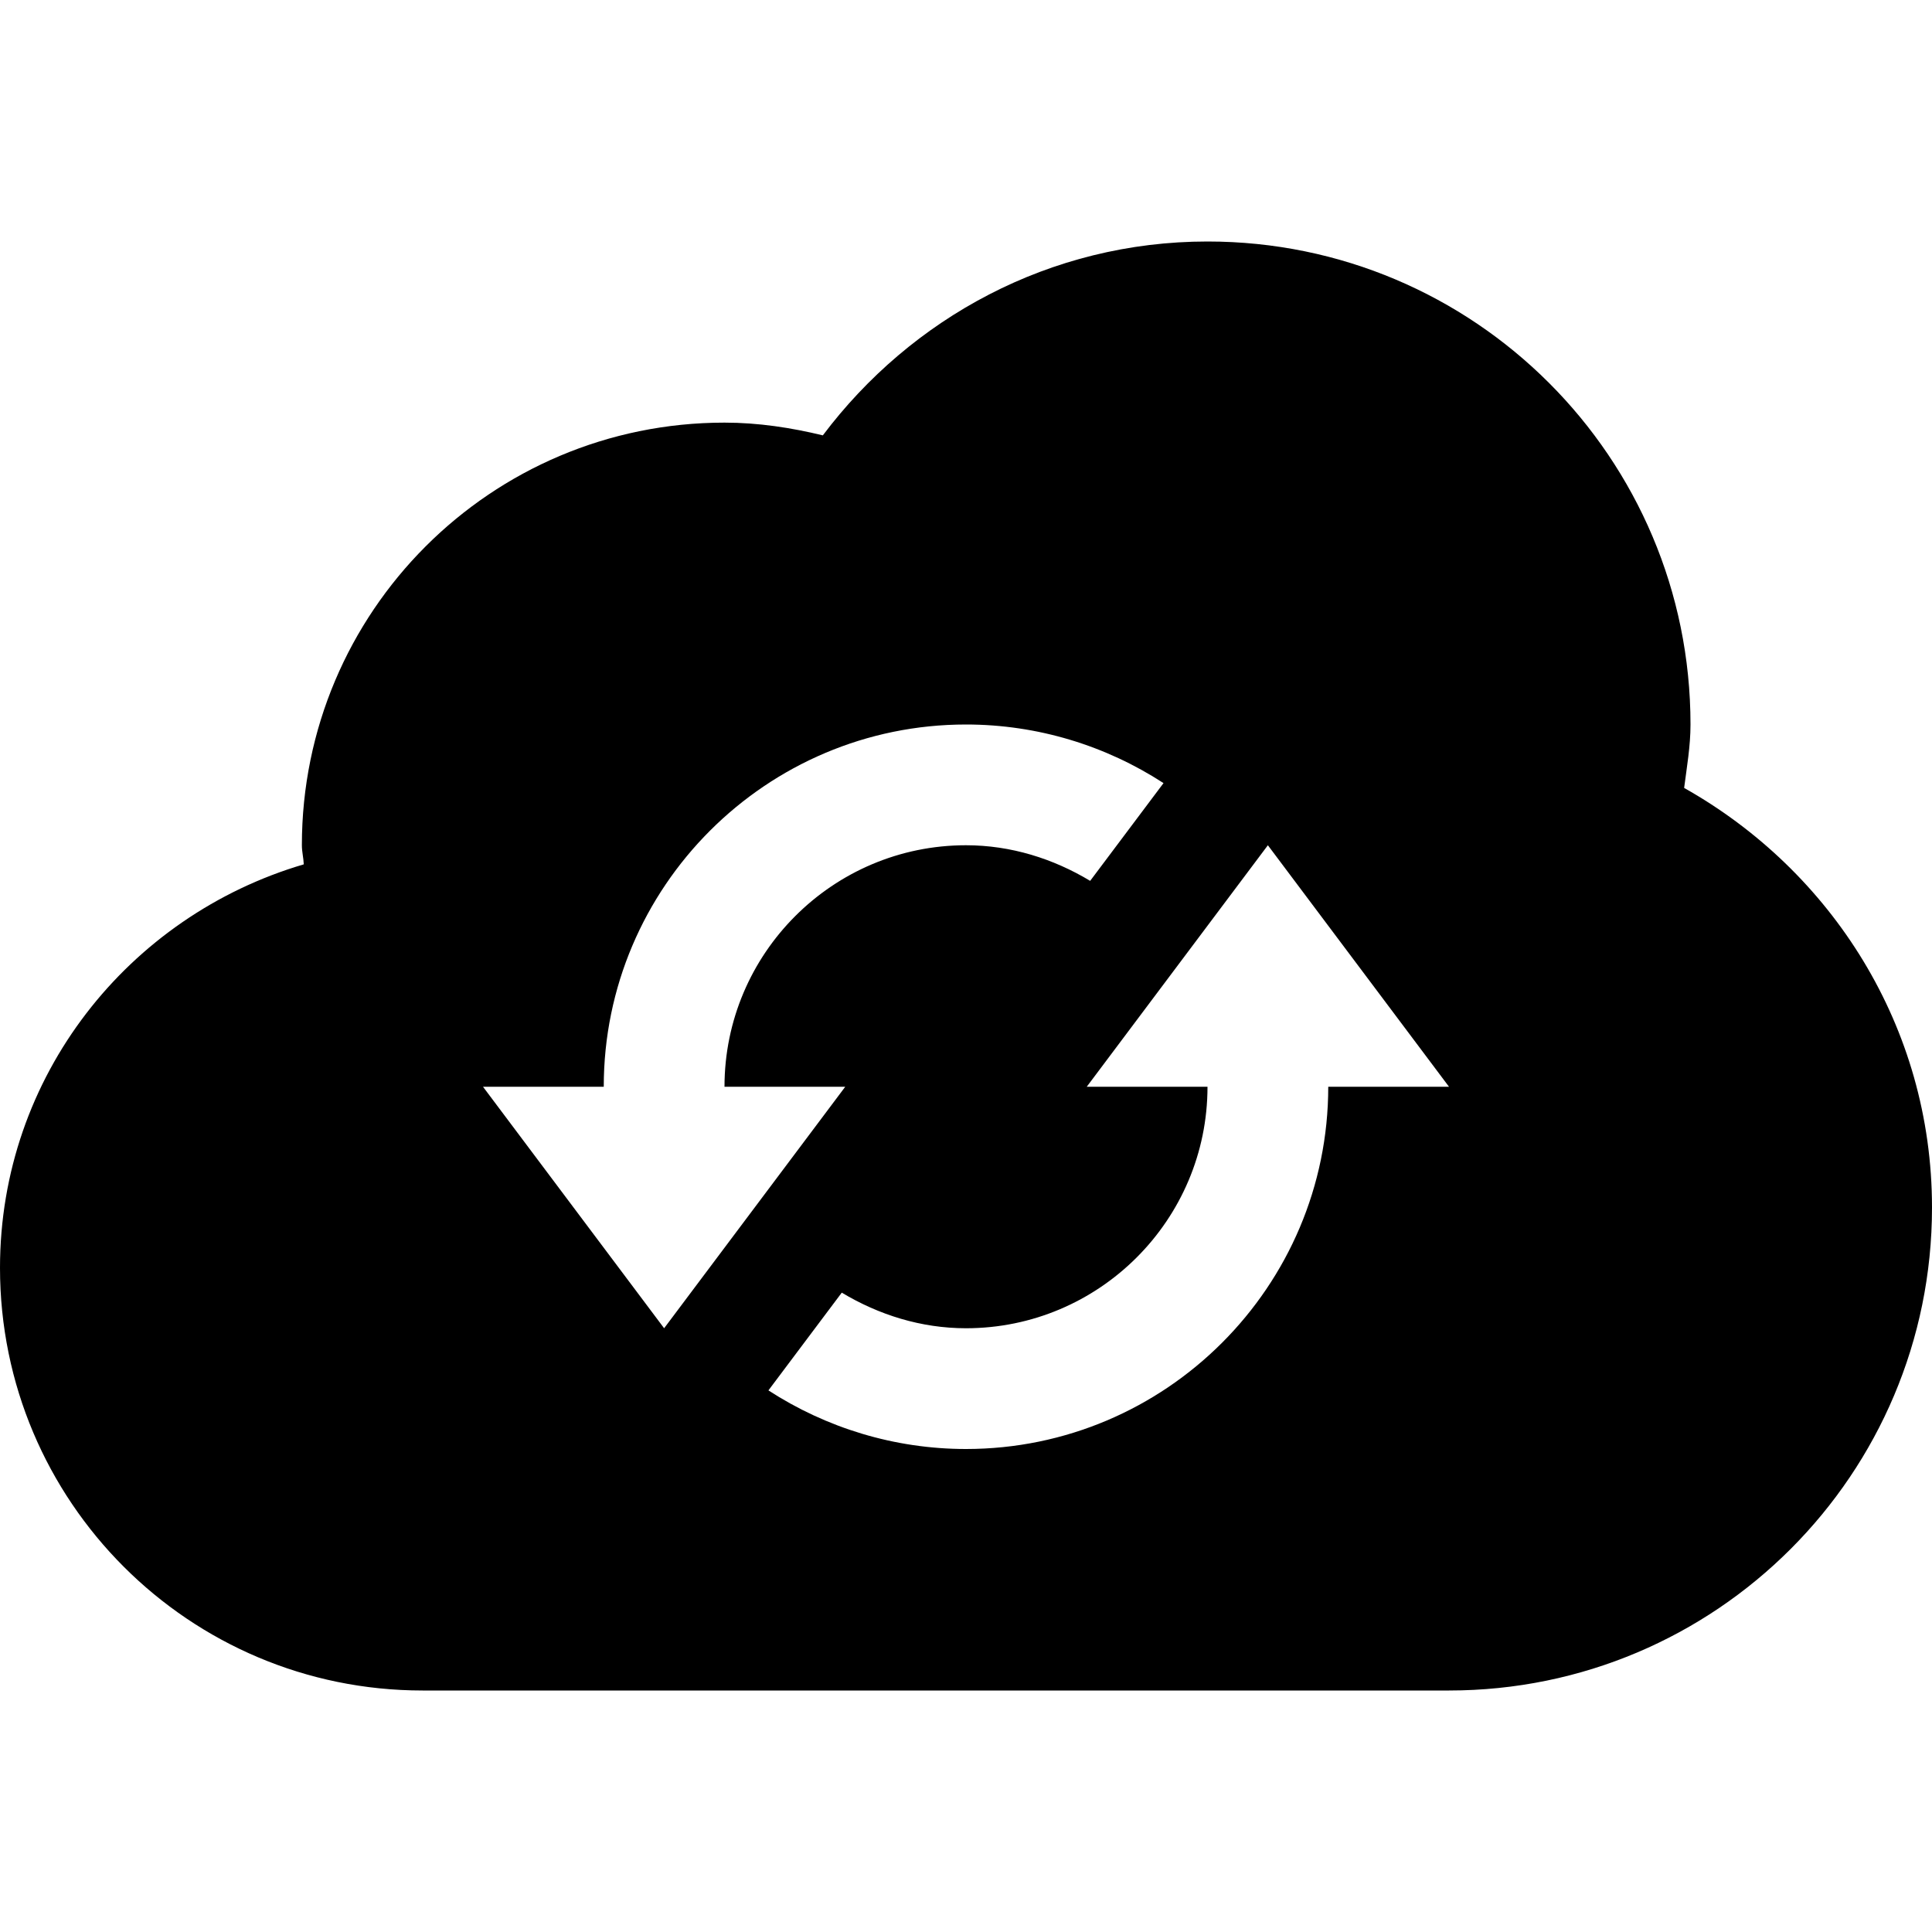 <?xml version="1.0" encoding="utf-8"?>
<!-- Generator: Adobe Illustrator 16.0.0, SVG Export Plug-In . SVG Version: 6.00 Build 0)  -->
<!DOCTYPE svg PUBLIC "-//W3C//DTD SVG 1.1//EN" "http://www.w3.org/Graphics/SVG/1.1/DTD/svg11.dtd">
<svg version="1.1" id="Layer_1" xmlns="http://www.w3.org/2000/svg" xmlns:xlink="http://www.w3.org/1999/xlink" x="0px" y="0px"
	 width="512px" height="512px" viewBox="0 0 512 512" enable-background="new 0 0 512 512" xml:space="preserve">
<path d="M446.313,208.813C447.031,203.25,448,197.75,448,192c0-70.688-57.281-128-128-128c-41.813,0-78.594,20.344-101.938,51.375
	C209.656,113.344,201,112,192,112c-61.875,0-112,50.125-112,112c0,1.75,0.438,3.313,0.5,5.063C34.094,242.719,0,285.156,0,336
	c0,61.875,50.125,112,112,112h272c70.719,0,128-57.281,128-128C512,272.063,485.344,230.75,446.313,208.813z M128,288h32
	c0-52.938,43.063-96,96-96c19,0,37.094,5.625,52.344,15.531l-19.438,25.906c-9.766-5.875-21-9.438-32.906-9.438
	c-35.297,0-64,28.688-64,64h32l-48,64L128,288z M352,288c0,52.938-43.063,96-96,96c-19,0-37.078-5.625-52.359-15.531l19.438-25.906
	C232.859,348.438,244.094,352,256,352c35.281,0,64-28.688,64-64h-32l48-64l48,64H352z"/>
</svg>

